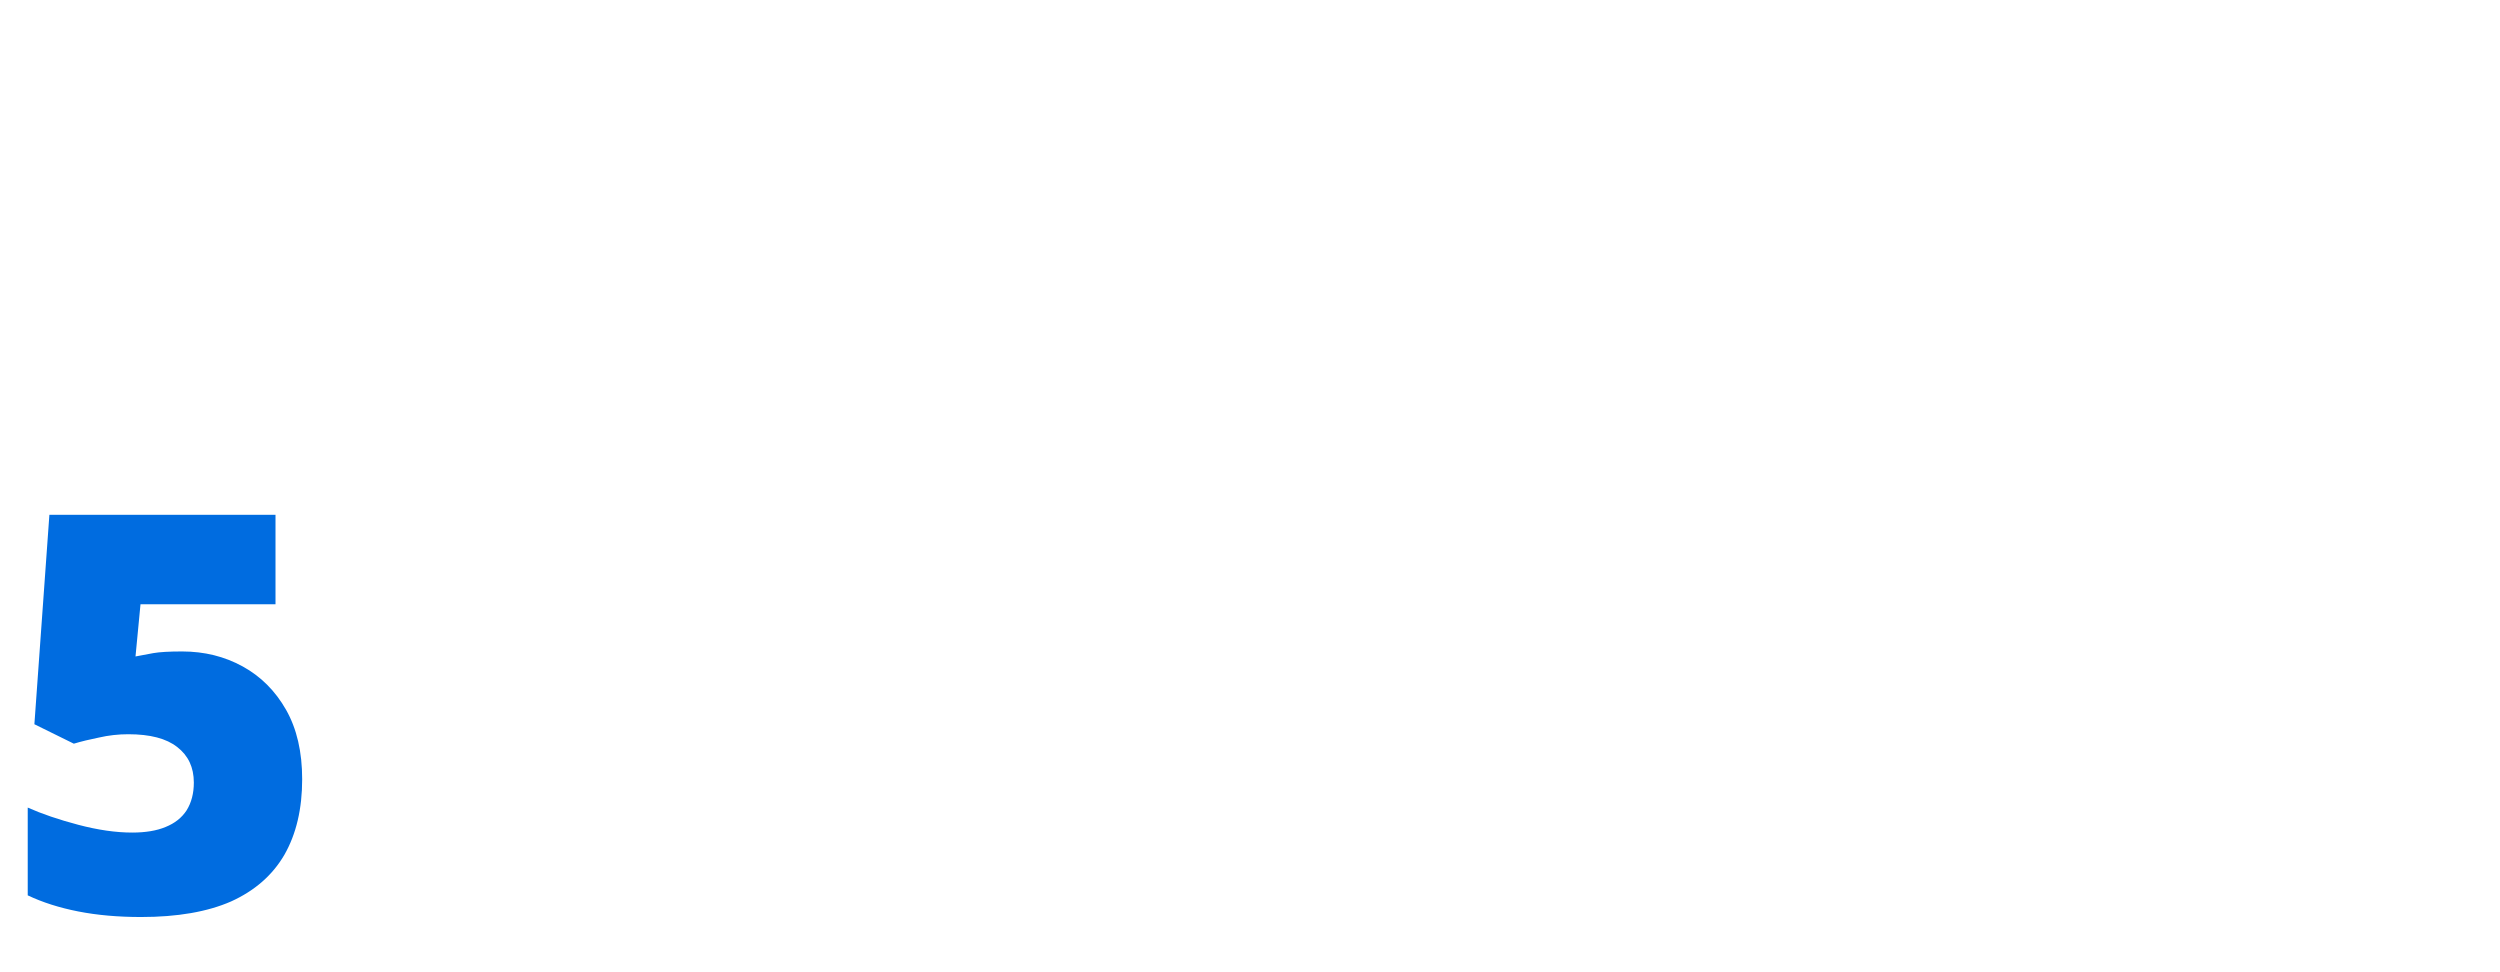 <svg width="288" height="112" viewBox="0 0 288 112" fill="none" xmlns="http://www.w3.org/2000/svg">
<path d="M20.986 75.048C23.546 75.048 25.871 75.624 27.962 76.776C30.053 77.928 31.717 79.592 32.954 81.768C34.191 83.944 34.81 86.611 34.81 89.768C34.81 93.181 34.127 96.083 32.762 98.472C31.397 100.819 29.349 102.611 26.618 103.848C23.887 105.043 20.431 105.64 16.25 105.64C13.605 105.64 11.194 105.427 9.018 105C6.842 104.573 4.901 103.955 3.194 103.144V93.032C4.815 93.757 6.757 94.419 9.018 95.016C11.279 95.613 13.349 95.912 15.226 95.912C16.762 95.912 18.042 95.699 19.066 95.272C20.133 94.845 20.943 94.205 21.498 93.352C22.053 92.456 22.33 91.389 22.33 90.152C22.33 88.403 21.69 87.037 20.41 86.056C19.173 85.075 17.295 84.584 14.778 84.584C13.626 84.584 12.495 84.712 11.386 84.968C10.319 85.181 9.359 85.416 8.506 85.672L3.962 83.432L5.69 59.304H31.738V69.608H16.186L15.61 75.624C16.293 75.496 16.975 75.368 17.658 75.24C18.383 75.112 19.493 75.048 20.986 75.048Z" fill="#006CE0"/>
</svg>
